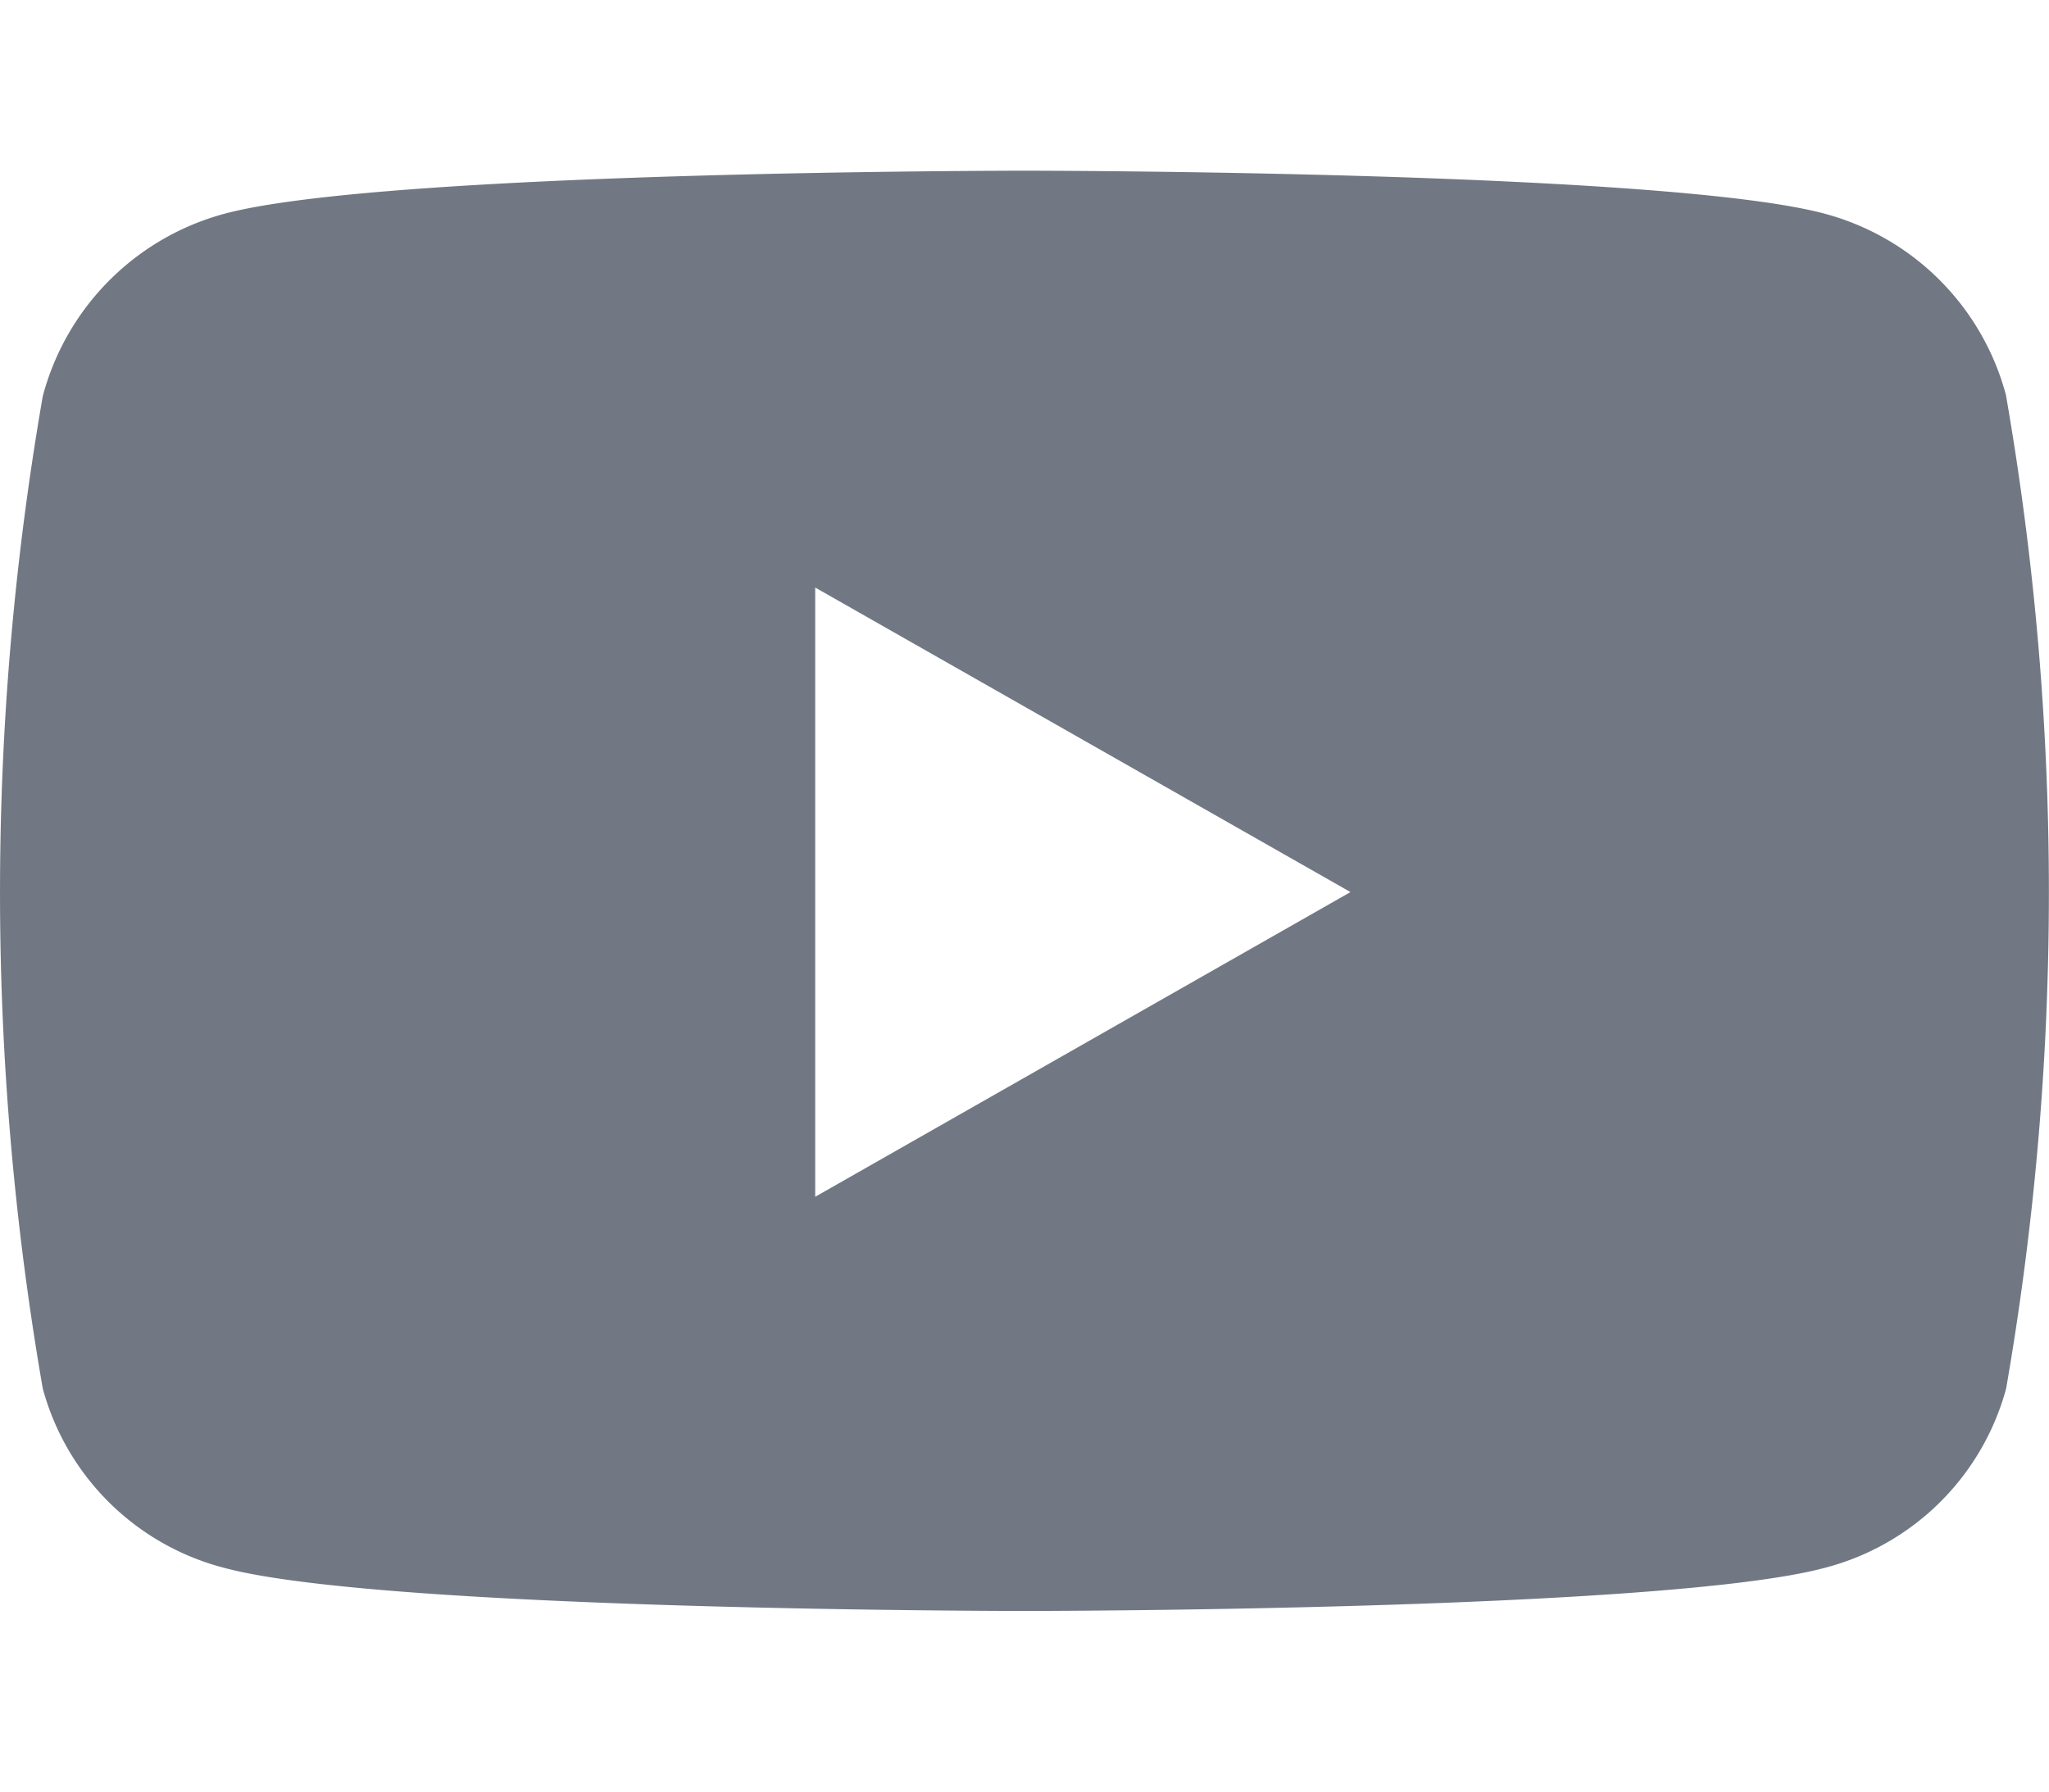<?xml version="1.0" encoding="UTF-8"?>
<svg xmlns="http://www.w3.org/2000/svg" width="24.001" height="21" viewBox="0 0 24.001 21">
  <g id="Grupo_154" data-name="Grupo 154" transform="translate(-88.999 -11)">
    <g id="Grupo_2669" data-name="Grupo 2669" transform="translate(89 13)">
      <path id="youtube-brands-solid-full_1_" data-name="youtube-brands-solid-full (1)" d="M70.5,130.641a3,3,0,0,0-2.122-2.136C66.506,128,59,128,59,128s-7.505,0-9.377.506a3.013,3.013,0,0,0-2.122,2.136,33.992,33.992,0,0,0,0,11.627,2.974,2.974,0,0,0,2.122,2.1c1.872.506,9.377.506,9.377.506s7.5,0,9.377-.506a2.974,2.974,0,0,0,2.122-2.1,33.992,33.992,0,0,0,0-11.627Zm-13.951,9.381v-7.138l6.27,3.568Z" transform="translate(-47.001 -128)" fill="#717883"></path>
    </g>
    <rect id="Rectángulo_127" data-name="Rectángulo 127" width="24" height="21" transform="translate(89 11)" fill="#717883" opacity="0"></rect>
  </g>
</svg>
